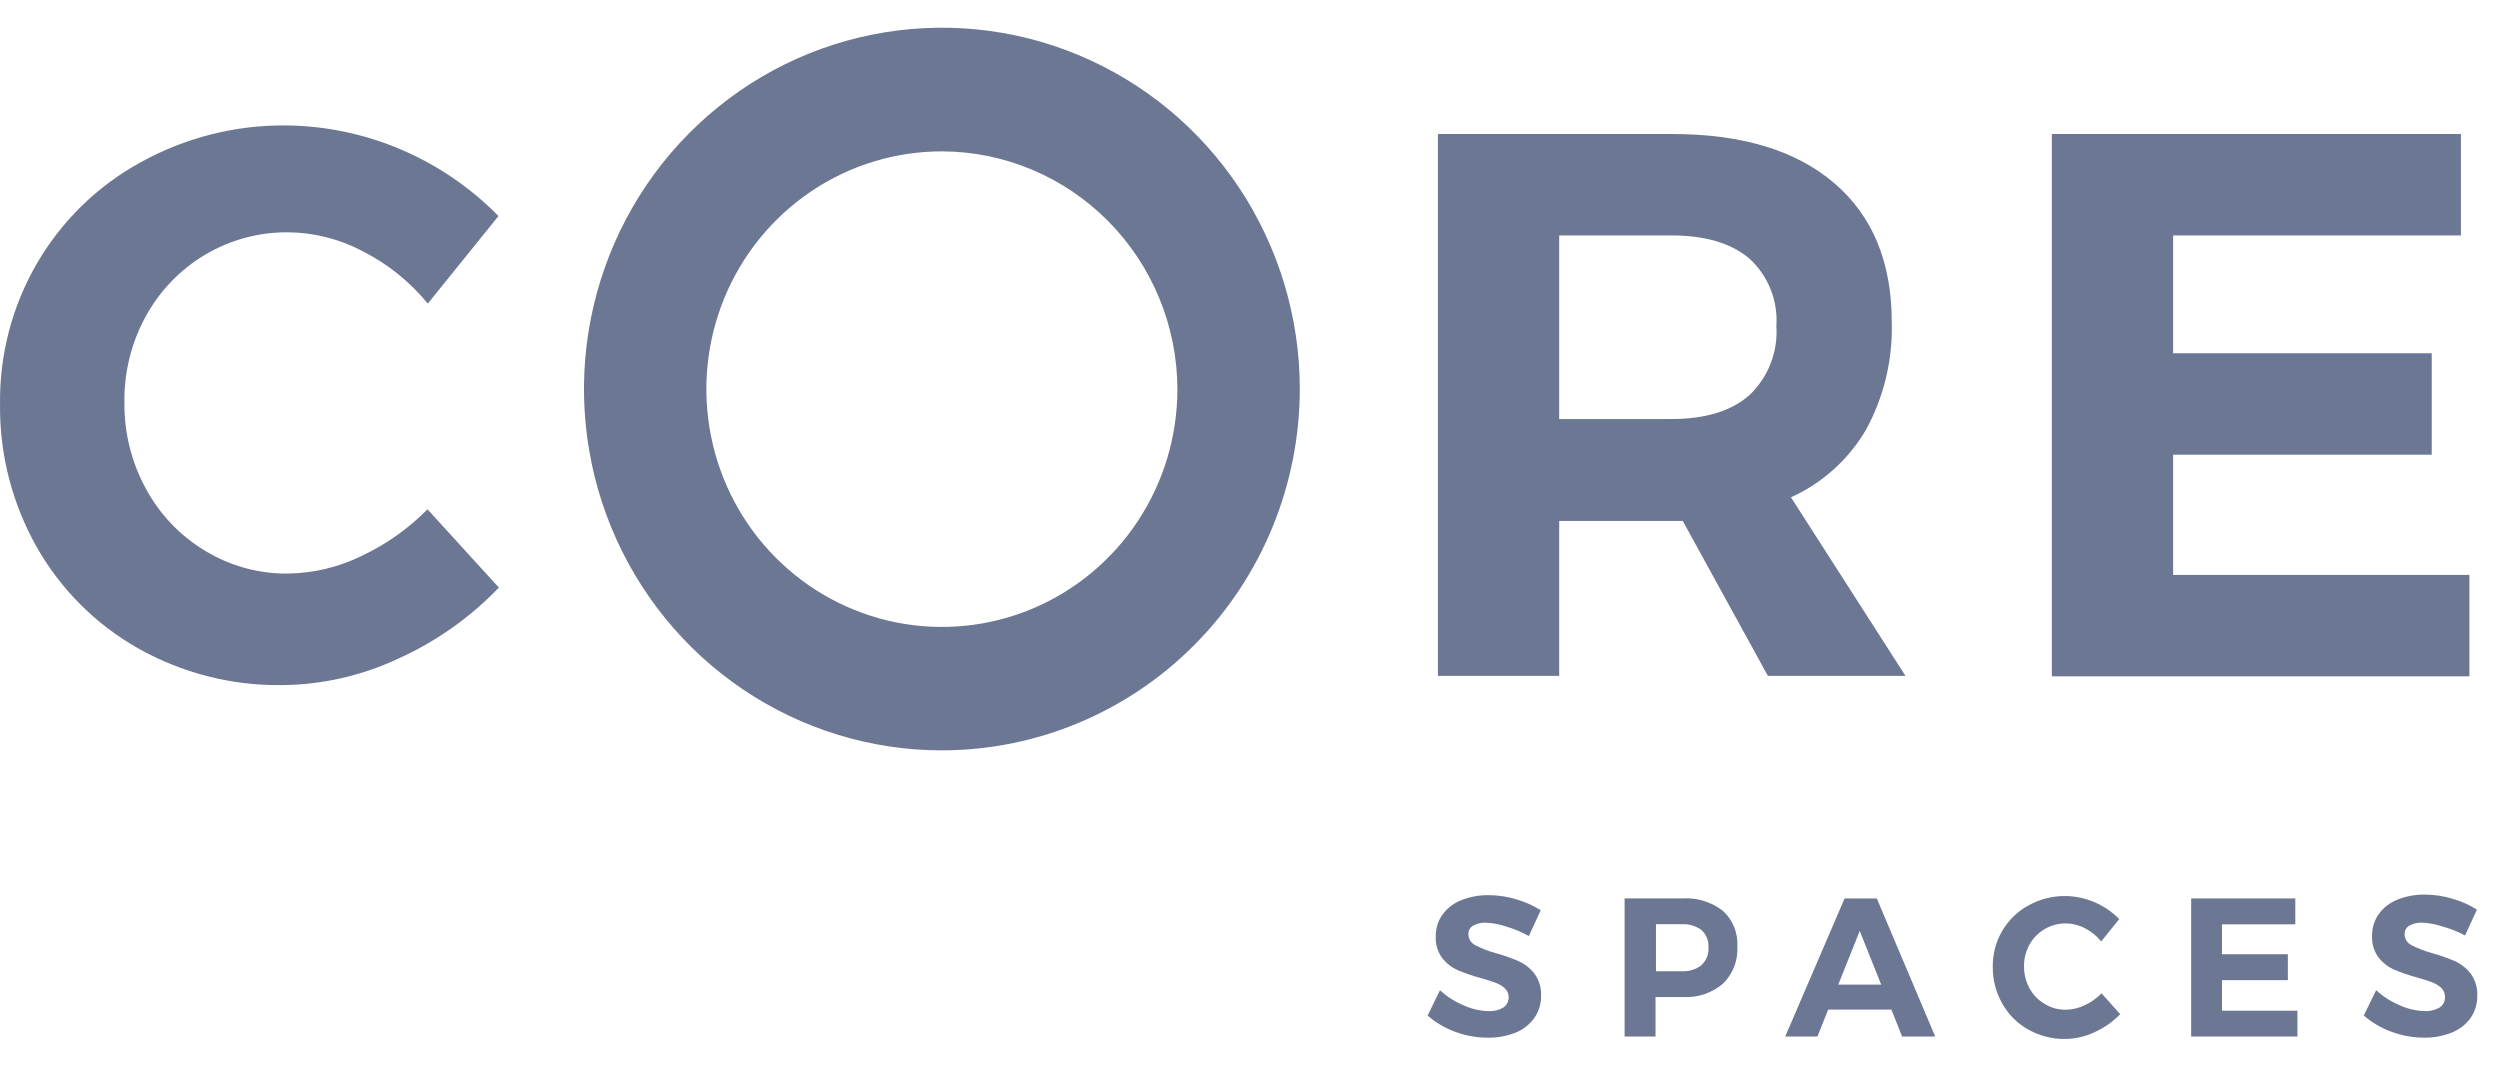 <svg width="75" height="32" viewBox="0 0 75 32" fill="none" xmlns="http://www.w3.org/2000/svg">
<path d="M10.889 7.541C10.194 7.171 9.421 6.975 8.635 6.969C7.767 6.963 6.914 7.193 6.164 7.635C5.415 8.078 4.798 8.716 4.377 9.482C3.943 10.27 3.721 11.159 3.733 12.06C3.72 12.969 3.942 13.866 4.377 14.662C4.792 15.431 5.404 16.073 6.149 16.521C6.898 16.978 7.759 17.216 8.635 17.207C9.397 17.197 10.148 17.019 10.835 16.684C11.575 16.338 12.249 15.863 12.825 15.279L14.966 17.627C14.102 18.528 13.074 19.253 11.939 19.763C10.846 20.275 9.656 20.544 8.451 20.553C6.945 20.572 5.461 20.192 4.145 19.451C2.879 18.736 1.828 17.688 1.105 16.417C0.364 15.108 -0.018 13.623 0.001 12.116C-0.017 10.633 0.367 9.174 1.112 7.896C1.857 6.618 2.934 5.57 4.226 4.865C5.566 4.125 7.072 3.746 8.599 3.763C10.989 3.791 13.271 4.768 14.954 6.481L12.834 9.108C12.3 8.455 11.638 7.922 10.889 7.541Z" fill="#6C7793"/>
<path d="M61.555 4.02H73.828V7.063H65.194V10.598H72.952V13.641H65.194V17.247H74.082V20.29H61.555V4.02Z" fill="#6C7793"/>
<path d="M51.691 27.33C51.347 27.059 50.916 26.925 50.481 26.952H48.738V31.095H49.666V29.911H50.481C50.919 29.939 51.351 29.796 51.688 29.511C51.836 29.367 51.952 29.192 52.026 28.998C52.1 28.805 52.133 28.597 52.12 28.39C52.131 28.192 52.099 27.994 52.025 27.811C51.951 27.627 51.837 27.463 51.691 27.33ZM51.047 28.955C50.875 29.087 50.661 29.152 50.445 29.137H49.679V27.726H50.445C50.66 27.712 50.873 27.774 51.047 27.902C51.118 27.967 51.172 28.047 51.208 28.137C51.244 28.226 51.259 28.323 51.254 28.419C51.261 28.517 51.247 28.616 51.211 28.708C51.175 28.8 51.119 28.882 51.047 28.949V28.955Z" fill="#6C7793"/>
<path d="M45.179 27.795C44.984 27.727 44.78 27.689 44.574 27.681C44.441 27.674 44.31 27.705 44.194 27.769C44.148 27.795 44.111 27.833 44.086 27.879C44.061 27.925 44.049 27.977 44.052 28.029C44.053 28.097 44.072 28.163 44.108 28.221C44.144 28.278 44.195 28.324 44.255 28.354C44.453 28.457 44.661 28.538 44.876 28.595C45.114 28.661 45.346 28.743 45.572 28.842C45.755 28.927 45.916 29.055 46.039 29.216C46.174 29.405 46.242 29.634 46.232 29.866C46.238 30.111 46.164 30.35 46.023 30.549C45.877 30.746 45.68 30.897 45.453 30.985C45.189 31.086 44.908 31.136 44.625 31.131C44.295 31.129 43.969 31.07 43.659 30.956C43.355 30.846 43.073 30.68 42.828 30.468L43.199 29.707C43.409 29.899 43.651 30.053 43.913 30.162C44.146 30.268 44.396 30.327 44.651 30.334C44.807 30.343 44.963 30.306 45.099 30.227C45.144 30.197 45.182 30.156 45.209 30.109C45.237 30.061 45.254 30.008 45.259 29.953C45.264 29.899 45.257 29.843 45.238 29.792C45.219 29.74 45.189 29.694 45.15 29.655C45.071 29.581 44.977 29.524 44.876 29.486C44.764 29.444 44.612 29.395 44.416 29.34C44.181 29.277 43.951 29.197 43.727 29.102C43.546 29.022 43.388 28.898 43.266 28.741C43.129 28.554 43.06 28.324 43.073 28.091C43.069 27.858 43.139 27.63 43.273 27.441C43.414 27.246 43.607 27.096 43.83 27.008C44.095 26.902 44.379 26.85 44.664 26.855C44.946 26.856 45.225 26.898 45.495 26.982C45.752 27.054 45.997 27.164 46.222 27.308L45.865 28.081C45.648 27.959 45.418 27.863 45.179 27.795Z" fill="#6C7793"/>
<path d="M56.304 26.953H55.338L53.557 31.095H54.523L54.845 30.289H56.742L57.064 31.095H58.056L56.304 26.953ZM55.148 29.538L55.792 27.928L56.436 29.538H55.148Z" fill="#6C7793"/>
<path d="M62.553 27.85C62.376 27.755 62.18 27.705 61.98 27.703C61.753 27.699 61.53 27.759 61.336 27.876C61.145 27.987 60.988 28.149 60.882 28.344C60.773 28.543 60.717 28.767 60.721 28.994C60.719 29.221 60.774 29.445 60.882 29.644C60.989 29.84 61.145 30.002 61.336 30.116C61.529 30.235 61.753 30.296 61.98 30.291C62.174 30.288 62.365 30.243 62.54 30.158C62.729 30.07 62.9 29.949 63.046 29.8L63.606 30.425C63.385 30.654 63.123 30.838 62.833 30.968C62.556 31.098 62.254 31.167 61.948 31.169C61.563 31.174 61.184 31.076 60.849 30.886C60.519 30.704 60.247 30.431 60.064 30.099C59.875 29.766 59.779 29.388 59.783 29.004C59.778 28.626 59.875 28.255 60.065 27.93C60.255 27.604 60.529 27.338 60.859 27.16C61.199 26.973 61.58 26.876 61.967 26.881C62.573 26.89 63.151 27.138 63.577 27.573L63.036 28.243C62.903 28.08 62.739 27.946 62.553 27.85Z" fill="#6C7793"/>
<path d="M65.735 26.953H68.859V27.73H66.659V28.627H68.636V29.404H66.659V30.321H68.923V31.095H65.735V26.953Z" fill="#6C7793"/>
<path d="M73.268 27.794C73.072 27.726 72.867 27.688 72.66 27.68C72.527 27.674 72.396 27.704 72.28 27.768C72.235 27.794 72.198 27.832 72.173 27.878C72.148 27.924 72.136 27.976 72.138 28.028C72.139 28.096 72.158 28.162 72.194 28.219C72.23 28.277 72.281 28.323 72.341 28.353C72.54 28.455 72.749 28.536 72.966 28.594C73.203 28.66 73.435 28.743 73.661 28.841C73.843 28.926 74.002 29.054 74.125 29.215C74.26 29.403 74.328 29.632 74.318 29.865C74.324 30.109 74.252 30.349 74.112 30.548C73.965 30.744 73.766 30.895 73.539 30.983C73.276 31.085 72.996 31.135 72.714 31.13C72.385 31.128 72.058 31.069 71.748 30.954C71.443 30.845 71.16 30.68 70.914 30.466L71.284 29.706C71.495 29.898 71.737 30.052 71.999 30.161C72.232 30.267 72.482 30.325 72.737 30.333C72.894 30.342 73.051 30.305 73.188 30.226C73.241 30.192 73.285 30.143 73.313 30.086C73.342 30.029 73.354 29.965 73.349 29.901C73.349 29.852 73.34 29.803 73.321 29.758C73.302 29.712 73.274 29.671 73.239 29.637C73.158 29.564 73.064 29.507 72.962 29.468C72.853 29.426 72.698 29.377 72.505 29.322C72.27 29.259 72.04 29.18 71.816 29.085C71.635 29.004 71.477 28.88 71.355 28.724C71.218 28.536 71.15 28.306 71.162 28.073C71.158 27.841 71.228 27.613 71.362 27.423C71.503 27.228 71.696 27.078 71.919 26.991C72.183 26.884 72.466 26.833 72.75 26.838C73.031 26.838 73.311 26.881 73.581 26.965C73.838 27.036 74.083 27.146 74.308 27.29L73.951 28.064C73.735 27.947 73.505 27.857 73.268 27.794Z" fill="#6C7793"/>
<path d="M28.257 22.511C26.133 22.511 24.057 21.875 22.291 20.684C20.525 19.493 19.149 17.799 18.337 15.819C17.524 13.838 17.311 11.658 17.726 9.555C18.141 7.452 19.164 5.52 20.666 4.005C22.168 2.489 24.081 1.456 26.164 1.039C28.247 0.621 30.406 0.836 32.368 1.657C34.33 2.478 36.007 3.868 37.186 5.651C38.365 7.434 38.995 9.53 38.994 11.674C38.99 14.548 37.858 17.303 35.845 19.334C33.832 21.366 31.103 22.509 28.257 22.511ZM28.257 4.541C26.859 4.541 25.493 4.959 24.331 5.743C23.169 6.527 22.264 7.641 21.729 8.944C21.194 10.248 21.054 11.682 21.327 13.066C21.599 14.45 22.272 15.721 23.26 16.718C24.249 17.716 25.508 18.395 26.878 18.671C28.249 18.946 29.67 18.805 30.961 18.265C32.252 17.725 33.355 16.811 34.132 15.637C34.908 14.464 35.322 13.085 35.322 11.674C35.317 9.784 34.571 7.972 33.247 6.636C31.923 5.299 30.129 4.546 28.257 4.541Z" fill="#6C7793"/>
<path d="M53.729 14.919C54.671 14.494 55.459 13.784 55.983 12.887C56.519 11.902 56.785 10.791 56.753 9.668C56.753 7.869 56.178 6.477 55.027 5.493C53.876 4.509 52.249 4.018 50.145 4.02H43.137V20.277H46.776V15.628H50.483L53.037 20.277H57.165L53.729 14.919ZM52.473 11.863C51.929 12.337 51.149 12.571 50.135 12.571H46.776V7.063H50.135C51.15 7.063 51.93 7.292 52.473 7.75C52.754 8.003 52.973 8.318 53.115 8.67C53.257 9.022 53.317 9.402 53.291 9.782C53.317 10.168 53.257 10.556 53.115 10.915C52.974 11.275 52.754 11.599 52.473 11.863Z" fill="#6C7793"/>
</svg>
